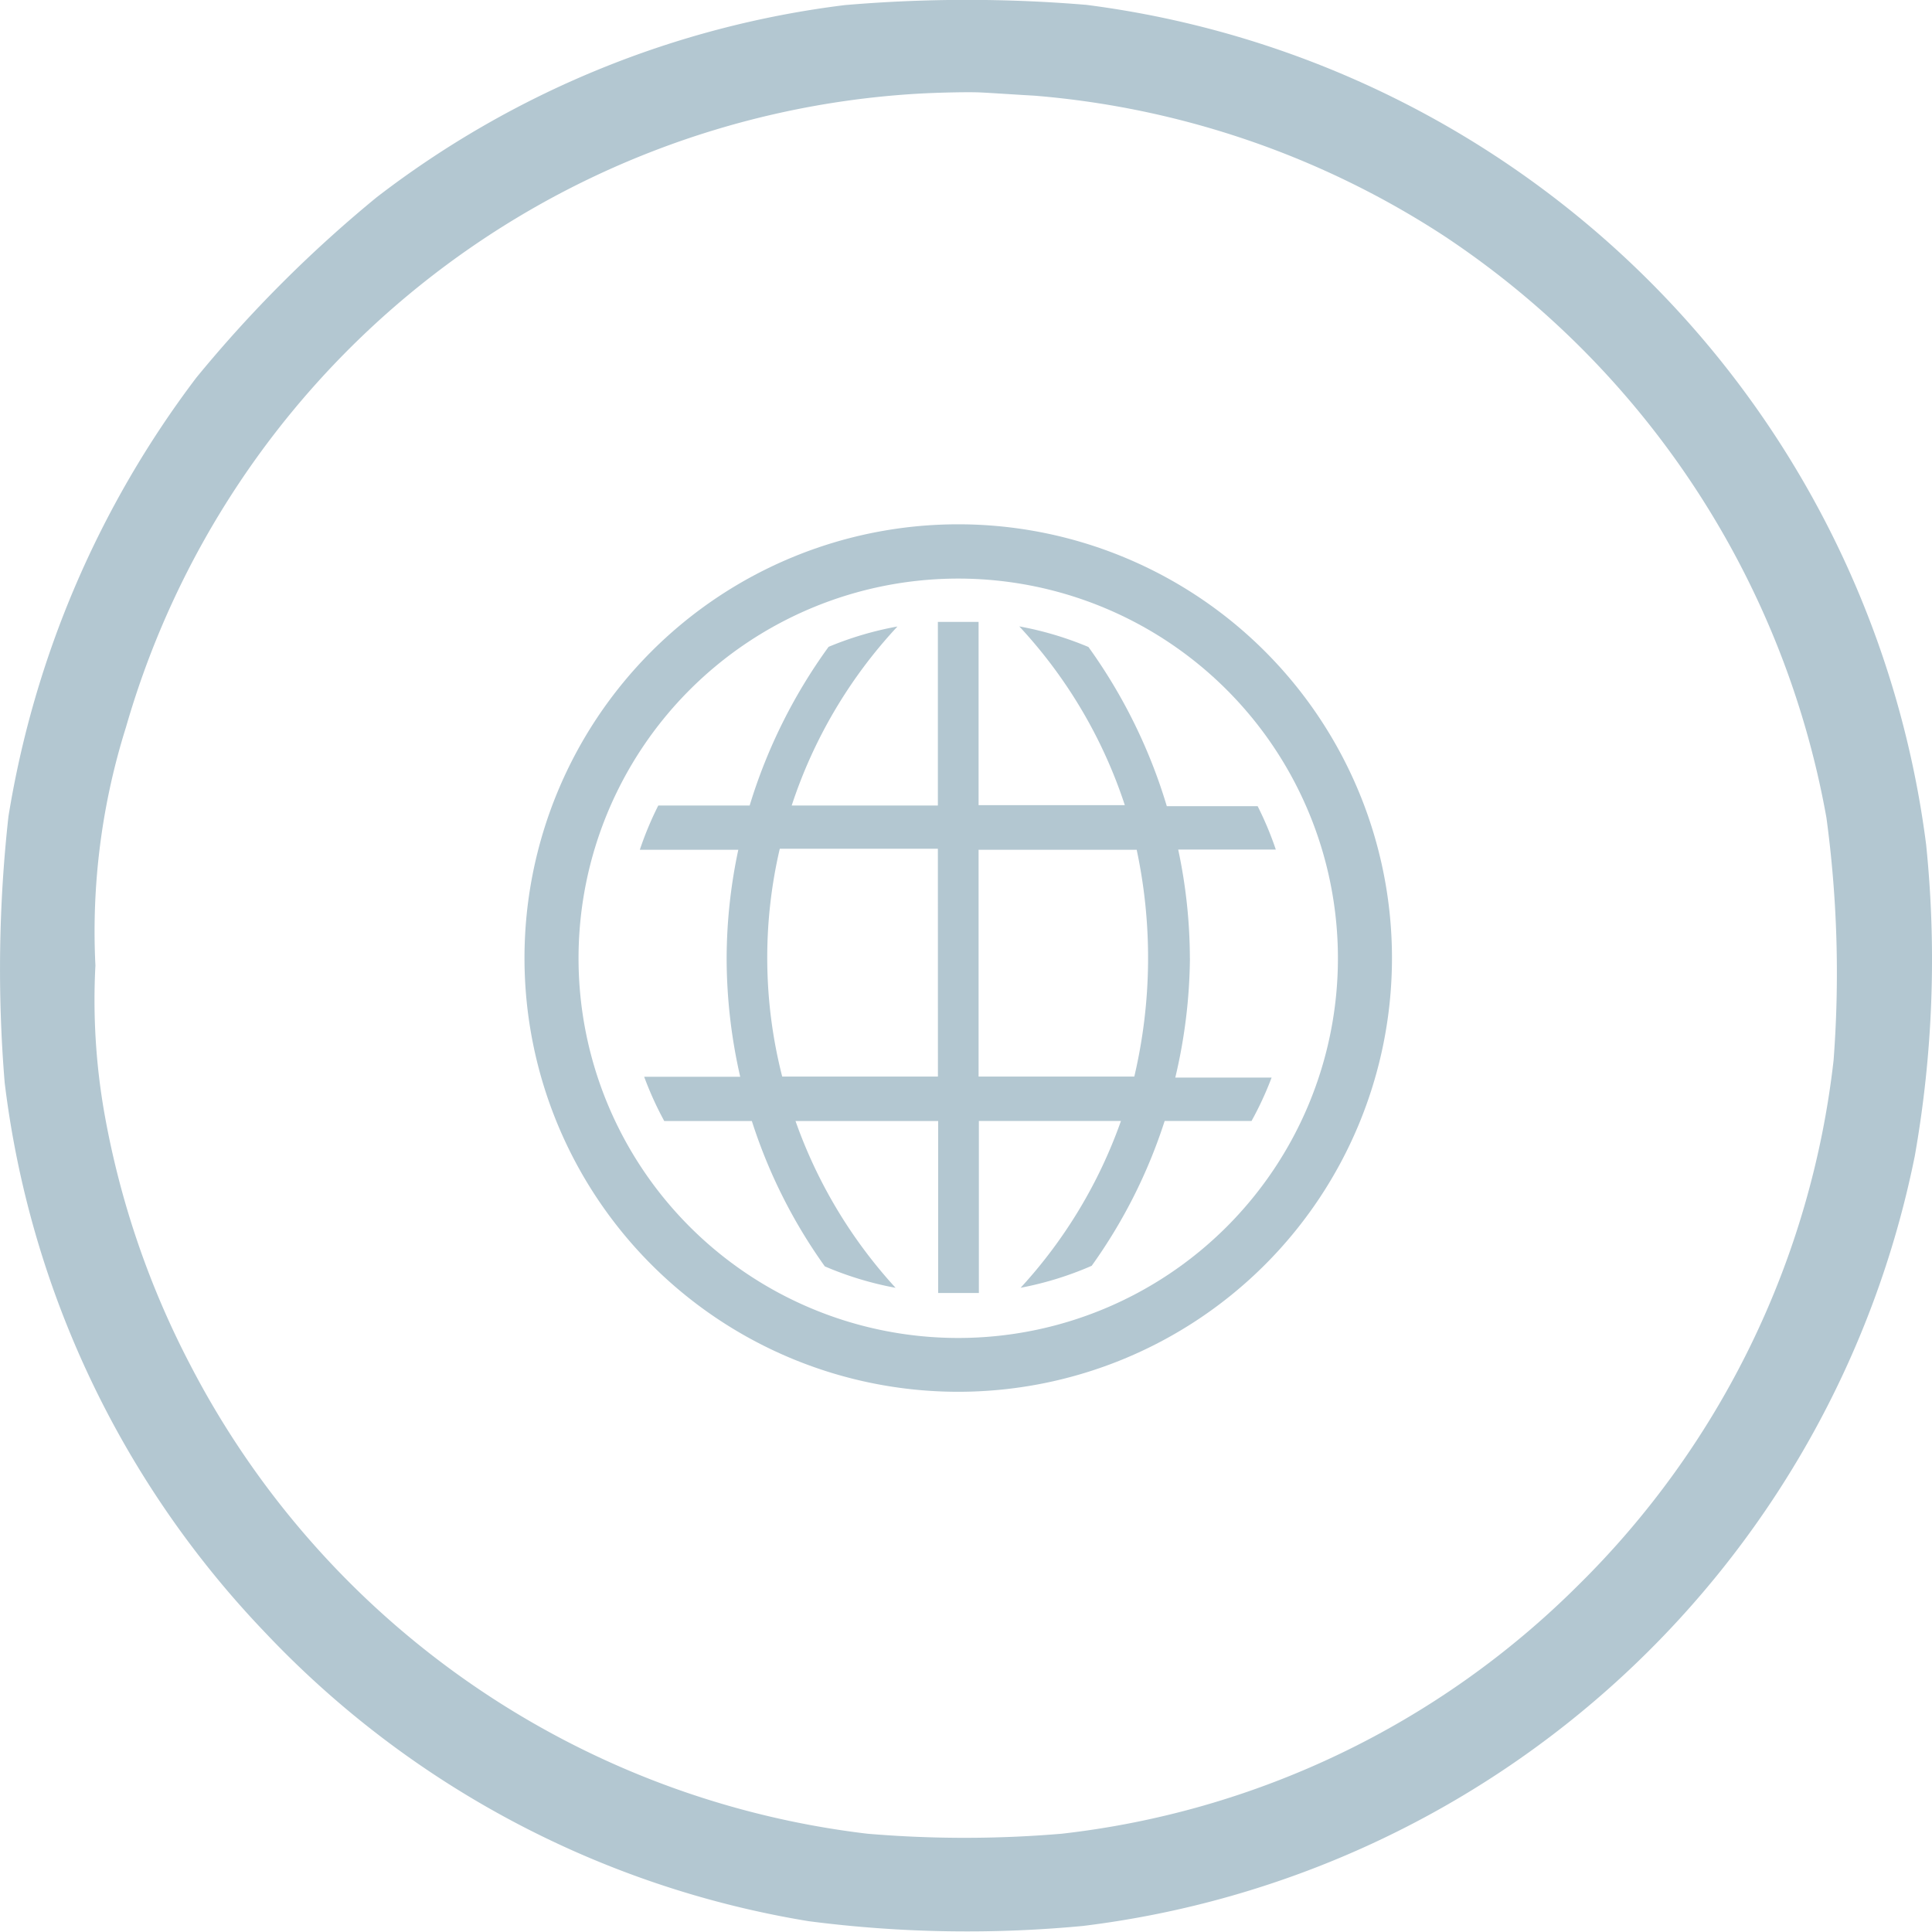 <svg xmlns="http://www.w3.org/2000/svg" width="40.534" height="40.526" viewBox="0 0 40.534 40.526">
  <g id="Group_19" data-name="Group 19" transform="translate(-960 -1126)">
    <g id="email_1_" data-name="email (1)" transform="translate(959.834 1637.85)">
      <path id="Path_15337" data-name="Path 15337" d="M17.89-511.743a20.146,20.146,0,0,0-9.819,4.03,27.142,27.142,0,0,0-3.785,3.785,20.721,20.721,0,0,0-3.943,9.209,29.1,29.1,0,0,0-.079,5.582,20.188,20.188,0,0,0,5.448,11.521,20.175,20.175,0,0,0,11.418,6.073,25.838,25.838,0,0,0,5.757.1,20.317,20.317,0,0,0,17.452-16.154,23.673,23.673,0,0,0,.238-6.533,20.369,20.369,0,0,0-17.619-17.618A30.083,30.083,0,0,0,17.89-511.743Zm3.975,1.9a18.465,18.465,0,0,1,8.591,2.938,18.568,18.568,0,0,1,8.029,12.21,24.254,24.254,0,0,1,.15,5.092,18.359,18.359,0,0,1-5.361,11.015,18.243,18.243,0,0,1-10.832,5.21,24.185,24.185,0,0,1-4.078,0,18.444,18.444,0,0,1-14.214-9.851,18.287,18.287,0,0,1-1.8-5.3,13.706,13.706,0,0,1-.182-3.064,14.283,14.283,0,0,1,.641-5,18.41,18.41,0,0,1,16.542-13.287c.523-.032,1.132-.04,1.346-.032S21.445-509.866,21.865-509.843Z" transform="translate(0)" fill="#b3c7d1"/>
    </g>
    <g id="world-line" transform="translate(960.34 1126.34)">
      <path id="Path_15349" data-name="Path 15349" d="M44.906,36.9a11.028,11.028,0,0,0-.245-2.276h2.048a7,7,0,0,0-.381-.91H44.422a11.221,11.221,0,0,0-1.644-3.34,7,7,0,0,0-1.451-.432,10.146,10.146,0,0,1,2.214,3.75H40.473V29.848h-.854V33.7H36.552a10.146,10.146,0,0,1,2.219-3.756,6.988,6.988,0,0,0-1.445.427A11.221,11.221,0,0,0,35.67,33.7H33.753a7,7,0,0,0-.387.928h2.066a11.028,11.028,0,0,0-.245,2.276,11.193,11.193,0,0,0,.285,2.487H33.457a7.023,7.023,0,0,0,.421.928h1.838a10.994,10.994,0,0,0,1.531,3.05,6.988,6.988,0,0,0,1.485.45,10.191,10.191,0,0,1-2.1-3.5h2.993v3.608h.854V40.318H43.46a10.186,10.186,0,0,1-2.105,3.5,6.987,6.987,0,0,0,1.491-.461,10.994,10.994,0,0,0,1.531-3.039H46.2a7.021,7.021,0,0,0,.421-.91H44.6a11.193,11.193,0,0,0,.307-2.5Zm-5.286,2.487H36.353a10.066,10.066,0,0,1-.051-4.78h3.317Zm4.12,0H40.473V34.628H43.79a10.874,10.874,0,0,1-.051,4.763Z" transform="translate(-20.282 -17.14)" fill="#b3c7d1"/>
      <path id="Path_15350" data-name="Path 15350" d="M19.764,10.66a9.1,9.1,0,1,0,9.1,9.1A9.1,9.1,0,0,0,19.764,10.66Zm0,17.071a7.966,7.966,0,1,1,7.966-7.966,7.966,7.966,0,0,1-7.966,7.966Z" fill="#b3c7d1"/>
    </g>
  </g>
</svg>
